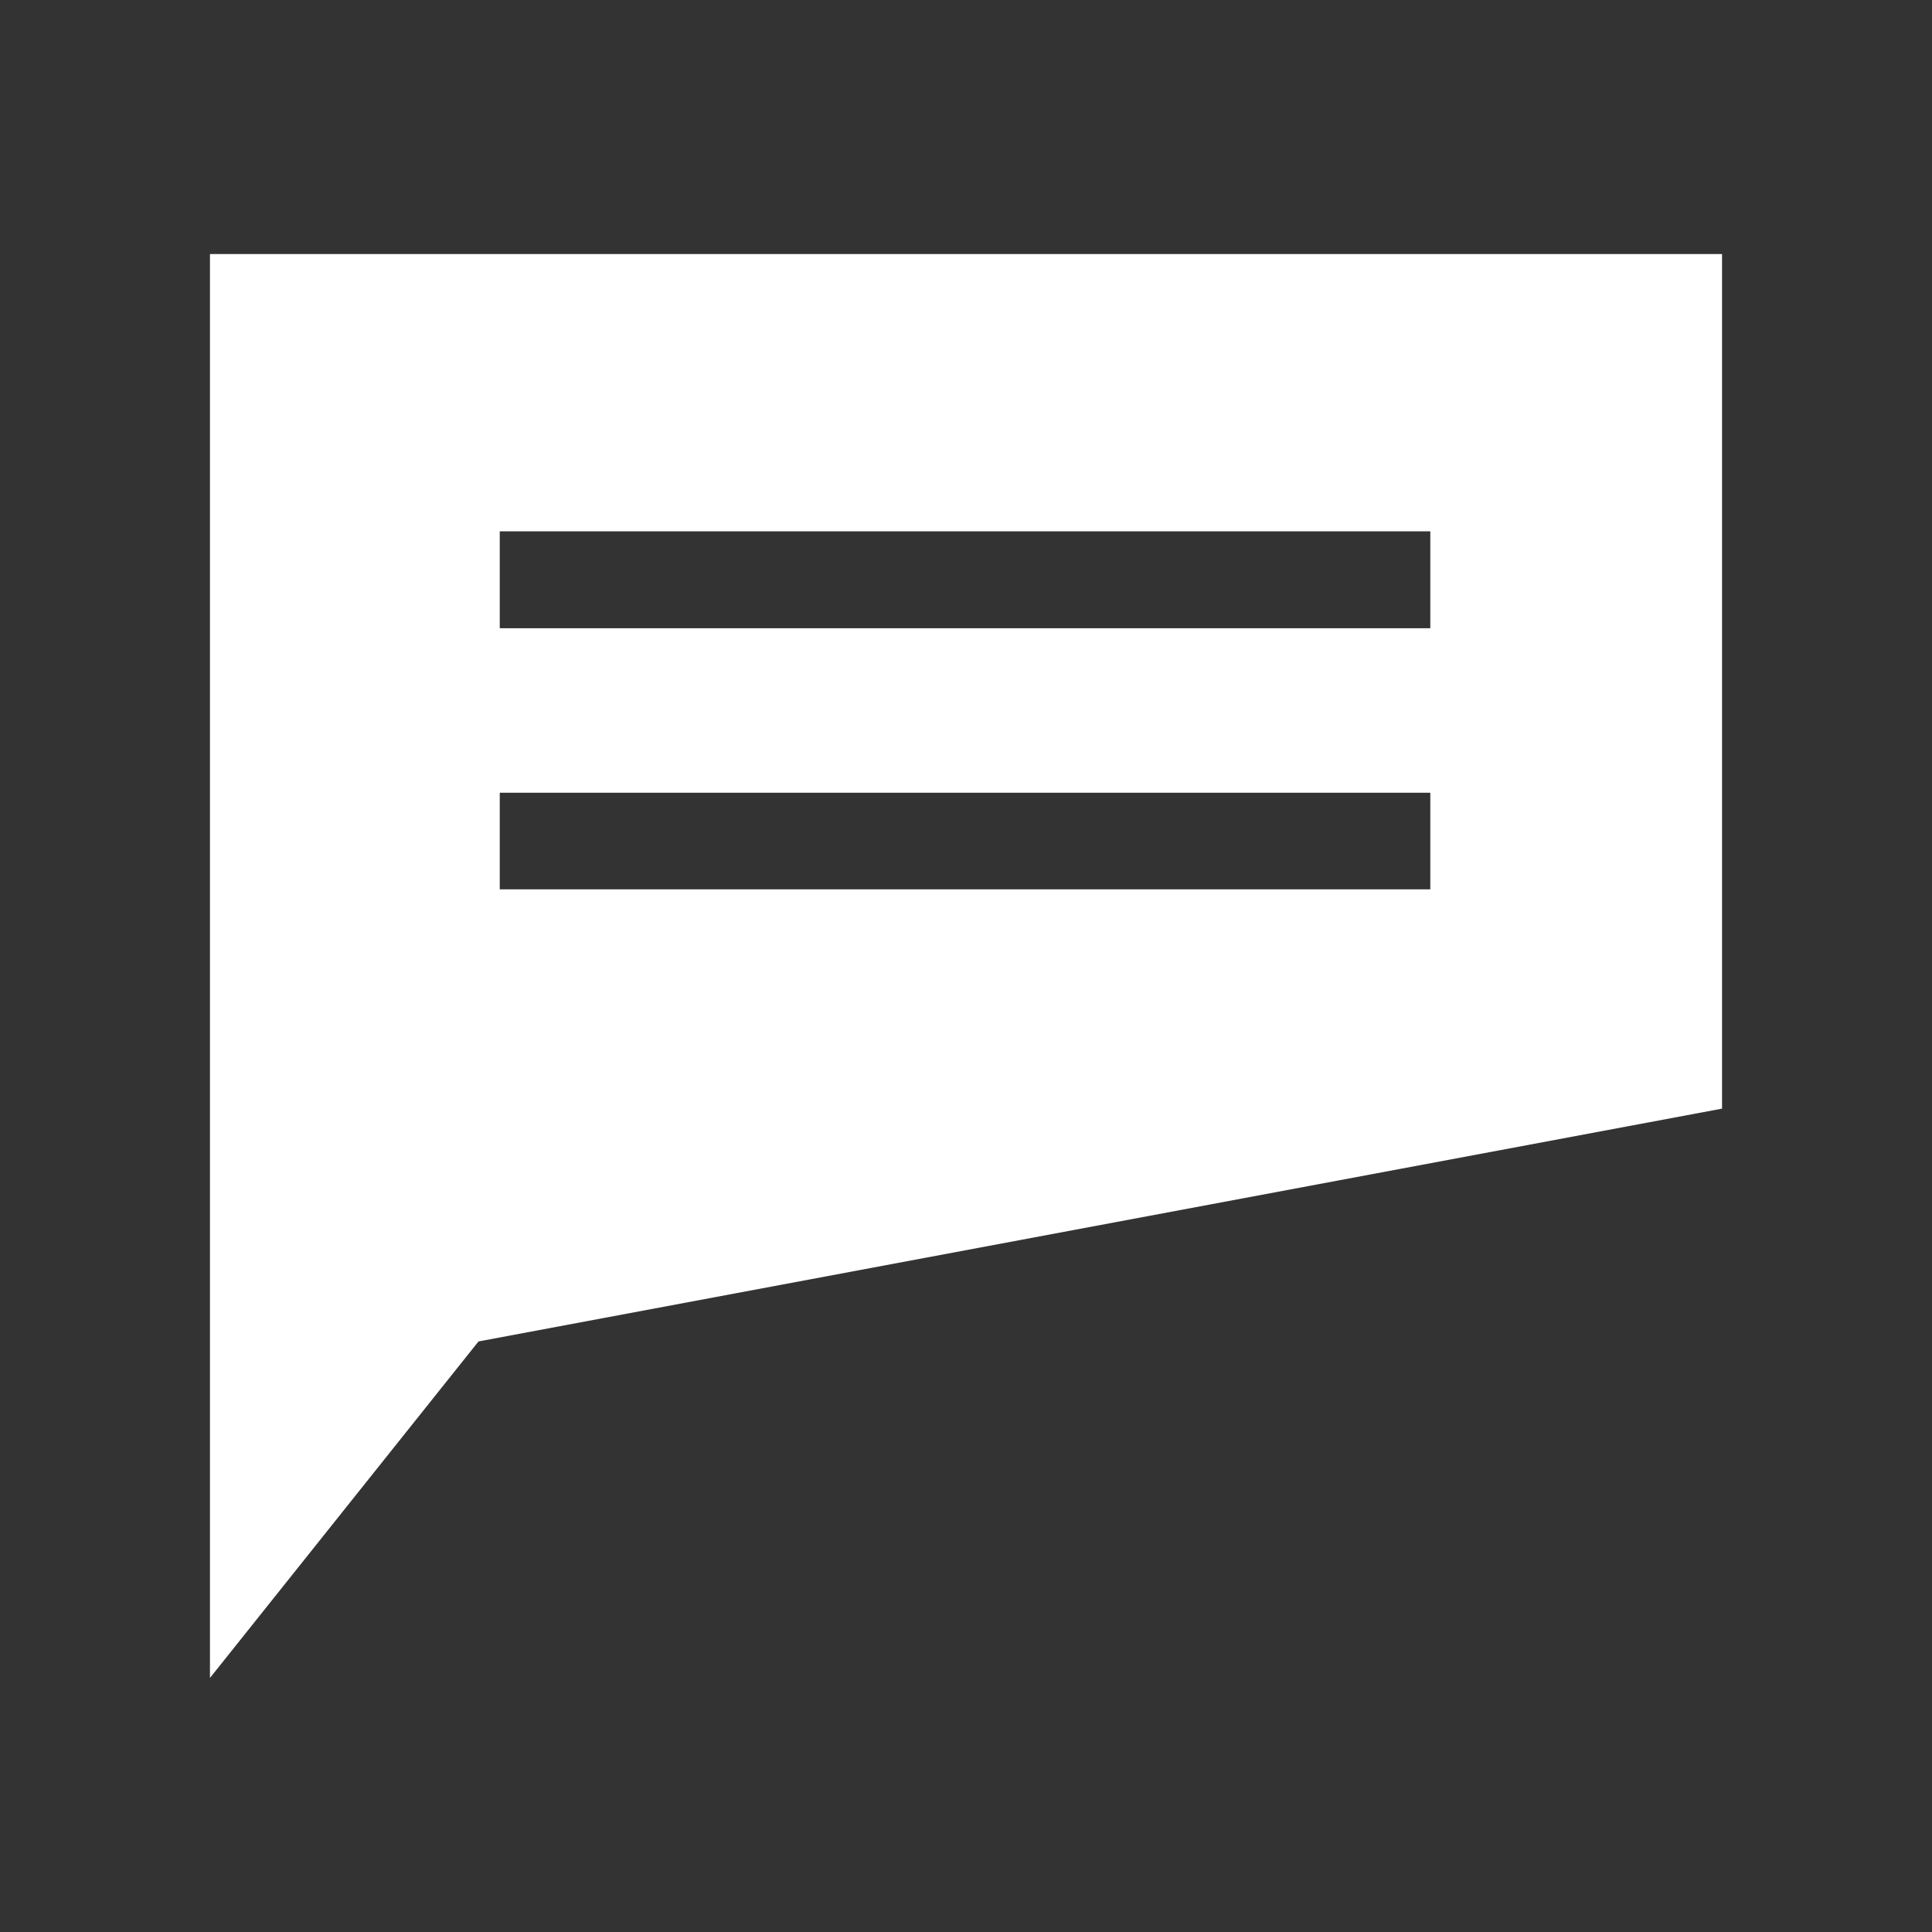 <svg xmlns="http://www.w3.org/2000/svg" fill="none" viewBox="0 0 40 40" height="40" width="40">
<rect x="0" y="0" width="40" height="40" fill="#333333" stroke="none"/>
<path fill="white" d="M4.347 5.26V34.74L9.907 27.773L35.653 22.953V5.26H4.347ZM29.613 18.413H10.347V16.413H29.613V18.413ZM29.613 13.007H10.347V11H29.613V13.007Z"></path>
</svg>

